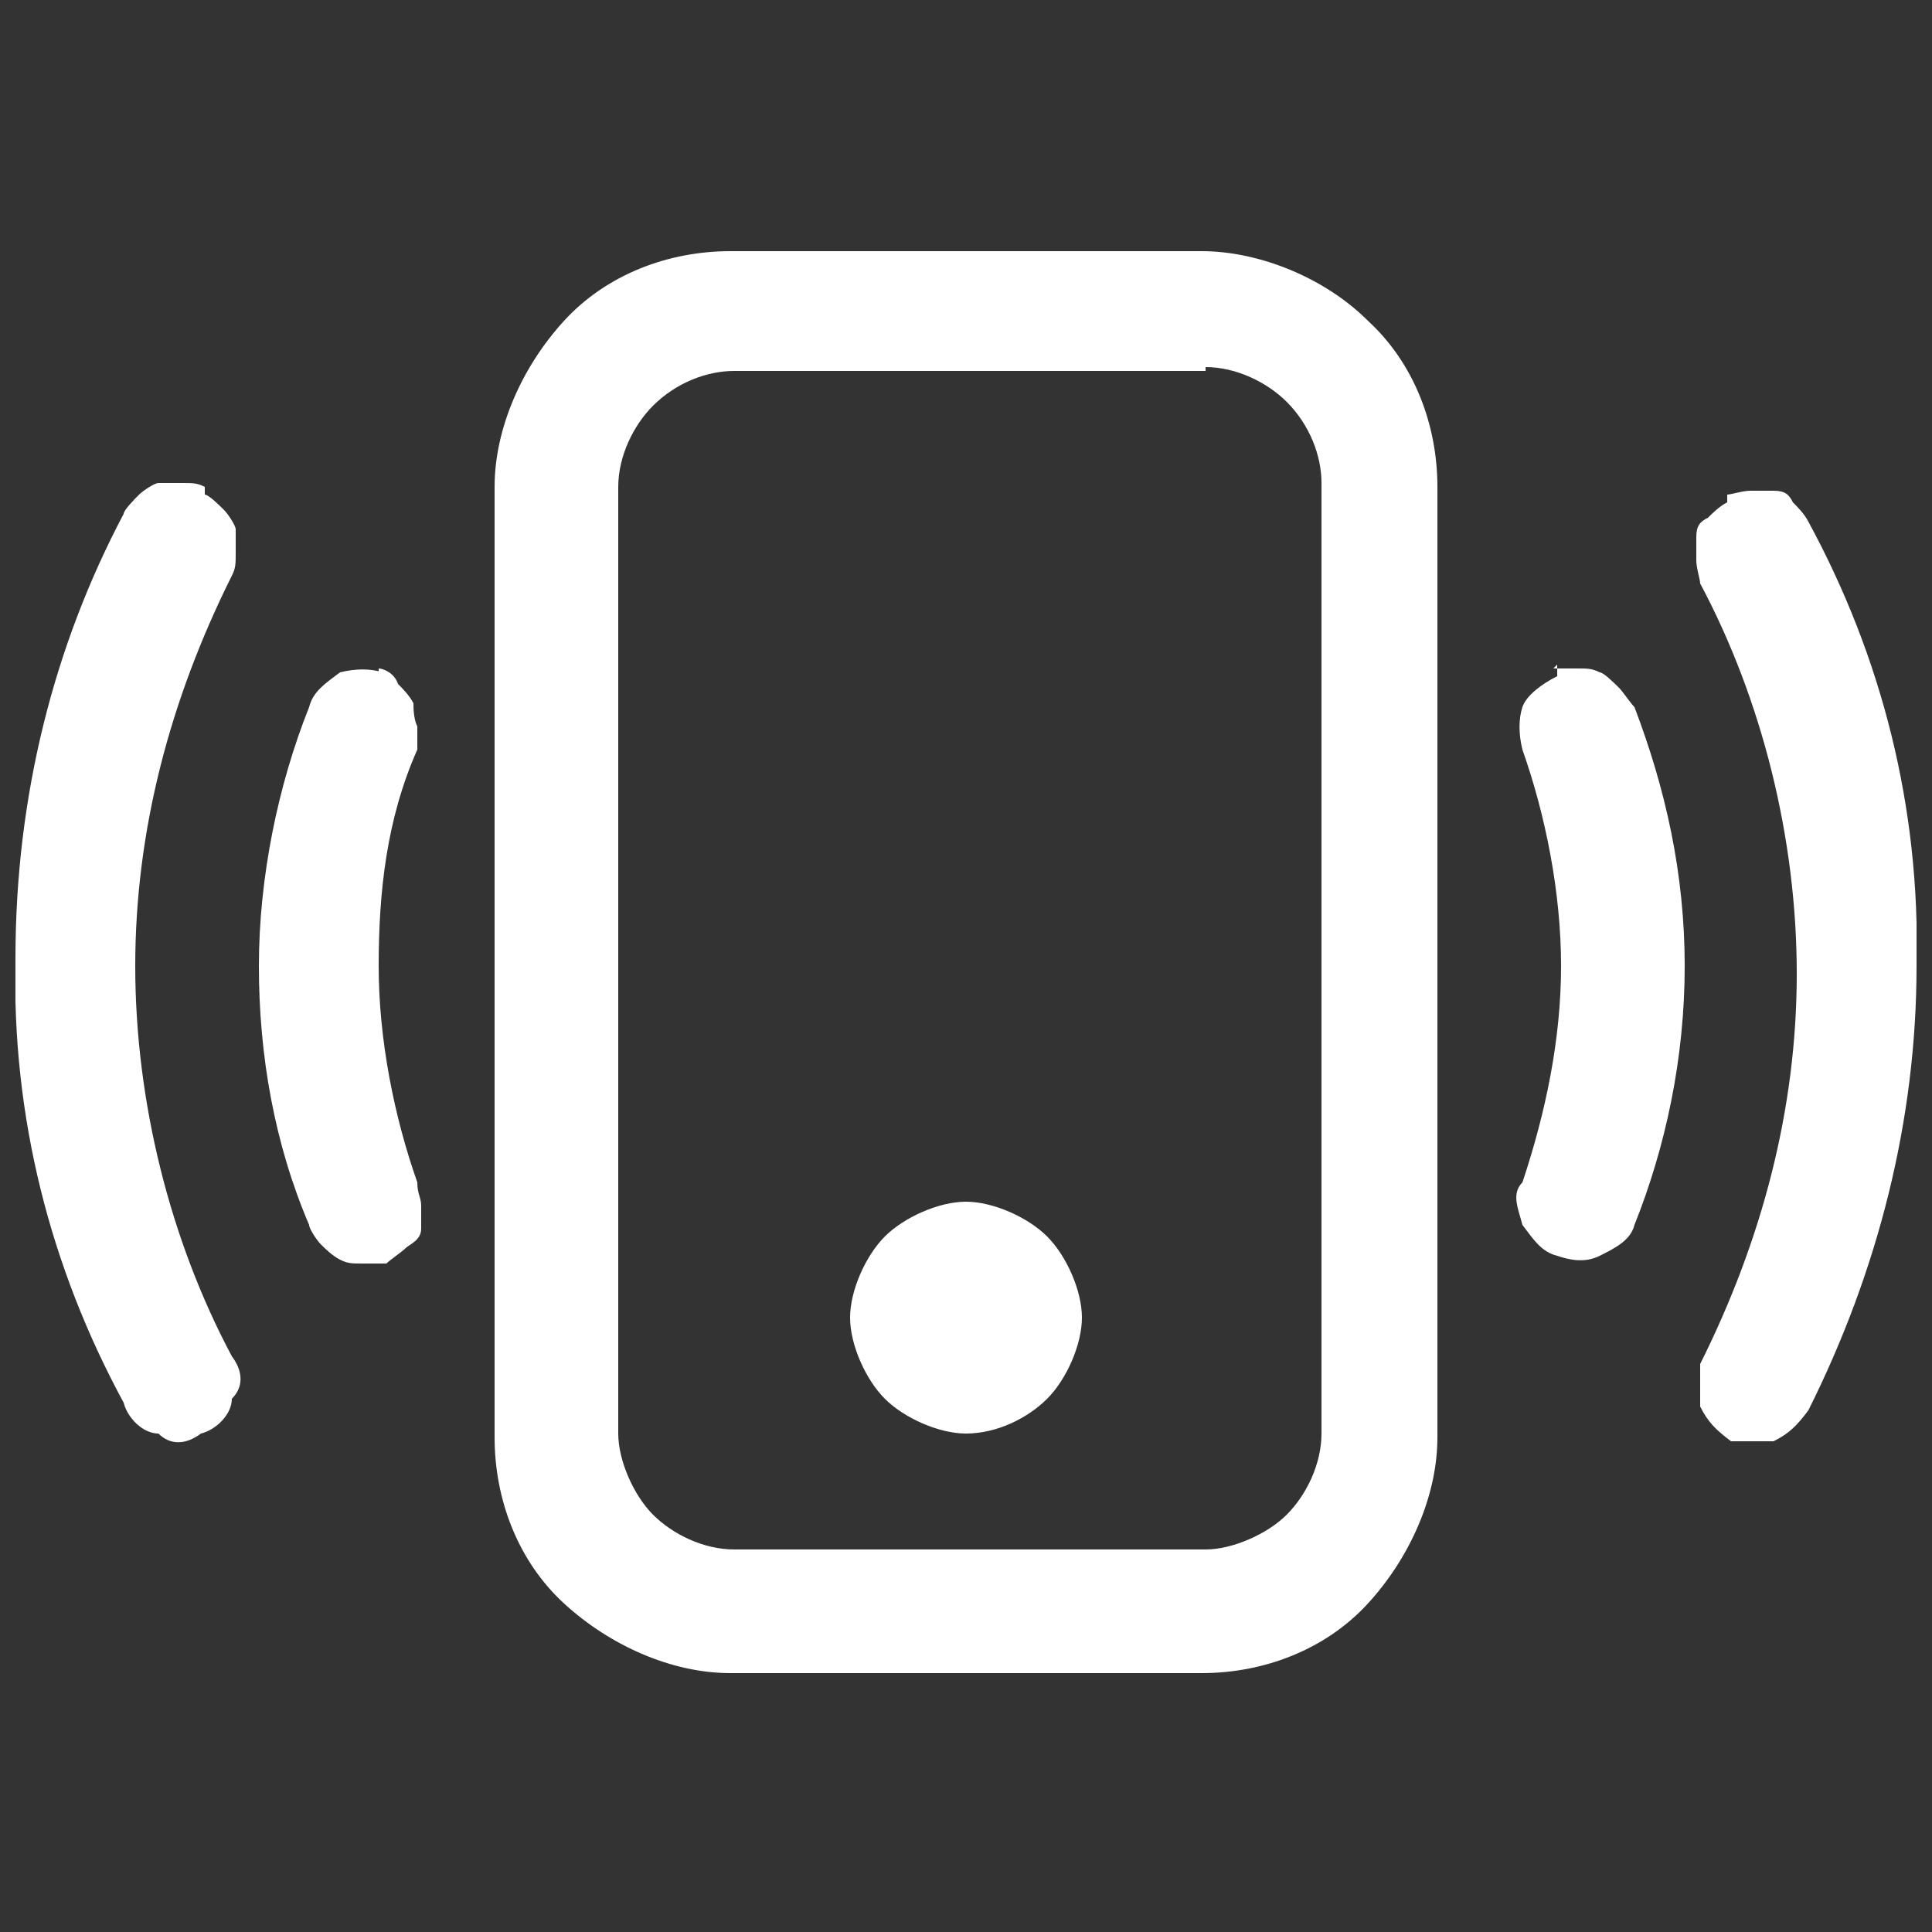 <?xml version="1.0" encoding="UTF-8"?> <svg xmlns="http://www.w3.org/2000/svg" xmlns:xlink="http://www.w3.org/1999/xlink" version="1.1" viewBox="0 0 50 50"><rect x="0" y="0" width="50" height="50" fill="#333333" stroke="none"/><defs><style> .cls-1 { fill: #fff; } .cls-2 { fill: none; } .cls-3 { clip-path: url(#clippath); } </style><clipPath id="clippath"><rect class="cls-2" x=".4" y=".3" width="49.2" height="49.2"></rect></clipPath></defs><g><g id="Layer_1"><g id="Layer_1-2" data-name="Layer_1"><g class="cls-3"><g><path class="cls-1" d="M31.2,9.5c.8,0,1.6.4,2.1.9.6.6.9,1.4.9,2.1v24.6c0,.8-.4,1.6-.9,2.1s-1.4.9-2.1.9h-12.2c-.8,0-1.6-.4-2.1-.9s-.9-1.4-.9-2.1V12.6c0-.8.4-1.6.9-2.1.6-.6,1.4-.9,2.1-.9h12.2ZM18.9,6.5c-1.6,0-3.2.6-4.3,1.8s-1.8,2.8-1.8,4.3v24.6c0,1.6.6,3.2,1.8,4.3s2.8,1.8,4.3,1.8h12.2c1.6,0,3.2-.6,4.3-1.8s1.8-2.8,1.8-4.3V12.6c0-1.6-.6-3.2-1.8-4.3-1.1-1.1-2.8-1.8-4.3-1.8h-12.2Z"></path><path class="cls-1" d="M25,37.1c.8,0,1.6-.4,2.1-.9s.9-1.4.9-2.1-.4-1.6-.9-2.1-1.4-.9-2.1-.9-1.6.4-2.1.9-.9,1.4-.9,2.1.4,1.6.9,2.1,1.4.9,2.1.9ZM5.3,12.8c.1,0,.4.3.5.4.1.1.3.4.3.5v.6c0,.3,0,.4-.1.6-1.6,3.2-2.5,6.6-2.5,10.1s.9,7.1,2.5,10.1c.3.4.3.8,0,1.1,0,.4-.4.8-.8.9-.4.3-.8.3-1.1,0-.4,0-.8-.4-.9-.8-1.9-3.5-2.9-7.4-2.8-11.5,0-4.2,1-8.1,2.8-11.5,0-.1.3-.4.4-.5.1-.1.4-.3.5-.3h.6c.3,0,.4,0,.6.1ZM44.7,12.8c.1,0,.4-.1.6-.1h.6c.3,0,.4.1.5.3.1.1.3.3.4.5,1.9,3.5,2.9,7.4,2.8,11.5,0,4-1,7.9-2.8,11.5-.3.4-.5.6-.9.8h-1.1c-.4-.3-.6-.5-.8-.9v-1.1c1.6-3.2,2.5-6.6,2.5-10.1s-.9-7.1-2.5-10.1c0-.1-.1-.4-.1-.6v-.6c0-.3.1-.4.3-.5.1-.1.3-.3.5-.4ZM9.8,17.3c.1,0,.4.1.5.4.1.1.3.3.4.5,0,.1,0,.4.1.6v.6c-.8,1.8-1,3.7-1,5.6s.4,3.9,1,5.6c0,.3.1.4.1.6v.6c0,.3-.3.4-.4.5s-.4.3-.5.4h-.6c-.3,0-.4,0-.6-.1s-.4-.3-.5-.4c-.1-.1-.3-.4-.3-.5-.9-2.1-1.3-4.4-1.3-6.7s.5-4.7,1.3-6.7c.1-.4.4-.6.8-.9.4-.1.8-.1,1.1,0h-.1ZM40.2,17.3h.6c.3,0,.4,0,.6.1.1,0,.4.3.5.4.1.1.3.4.4.5.8,2.1,1.3,4.3,1.3,6.7s-.5,4.7-1.3,6.7c-.1.4-.5.6-.9.8s-.8.1-1.1,0c-.4-.1-.6-.4-.9-.8-.1-.4-.3-.8,0-1.1.6-1.8,1-3.7,1-5.6s-.4-3.9-1-5.6c-.1-.4-.1-.8,0-1.1s.5-.6.9-.8v-.3Z"></path></g></g></g></g></g></svg> 
